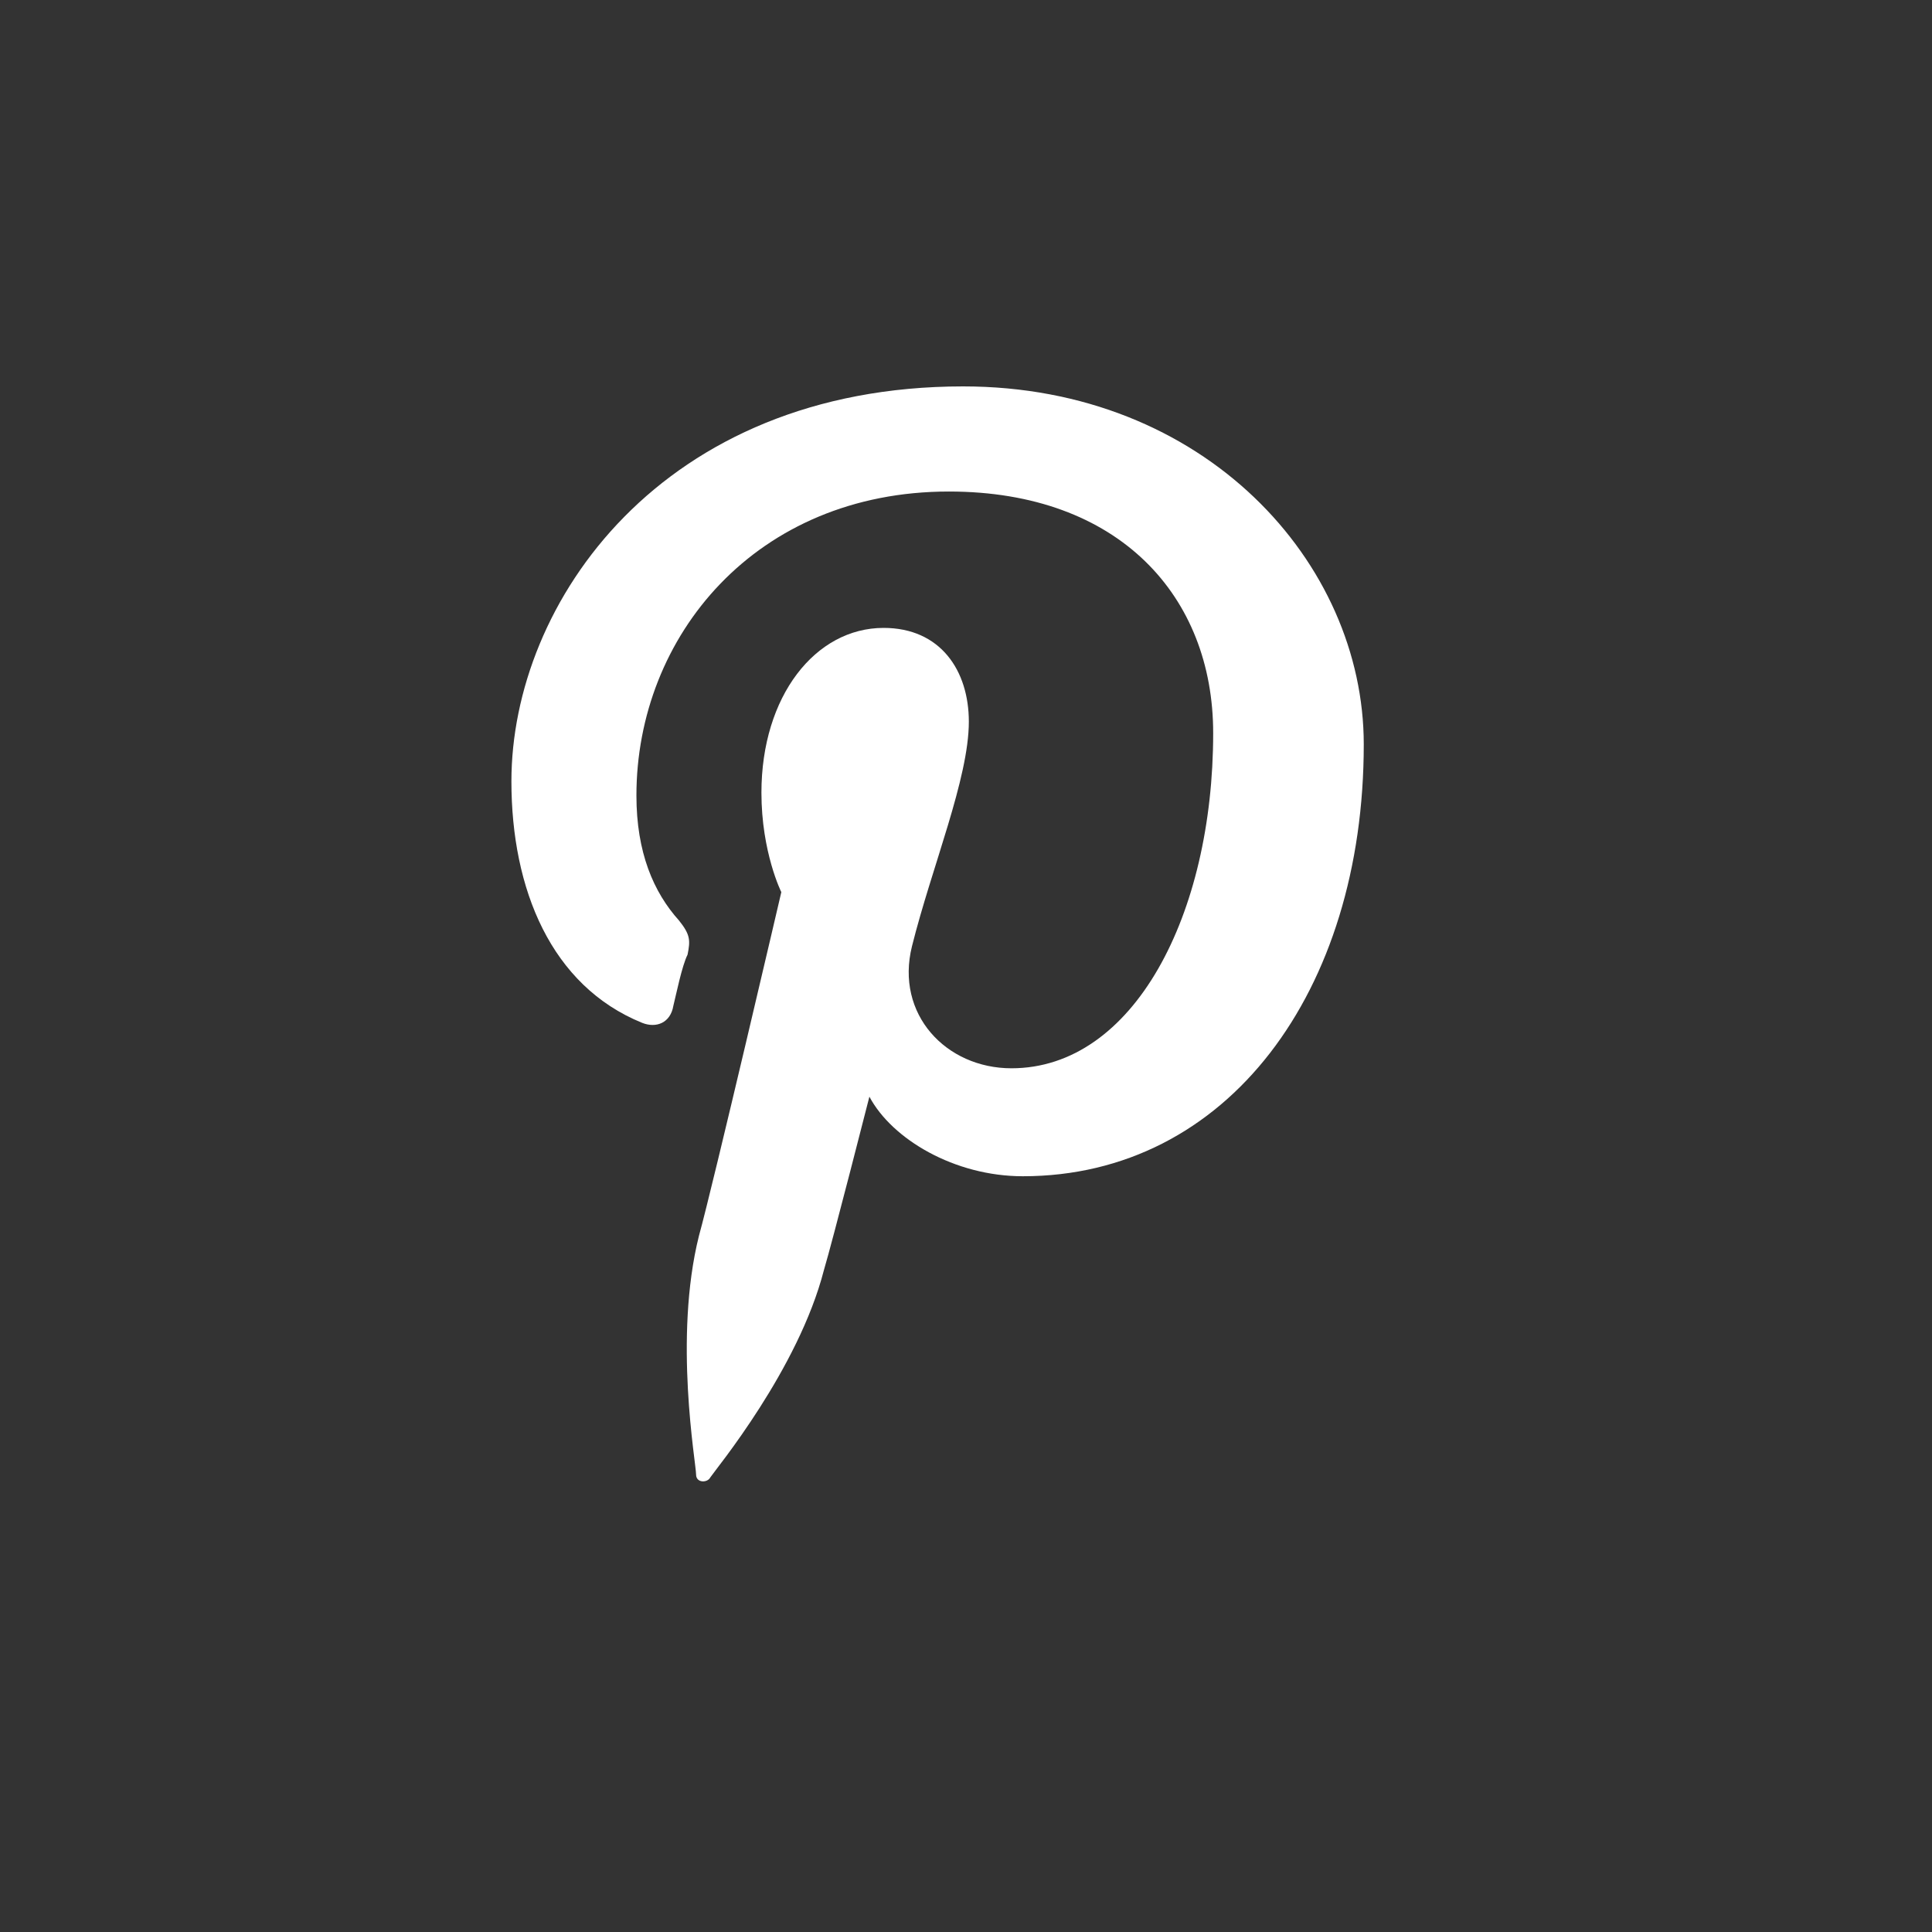 <?xml version="1.0" encoding="utf-8"?>
<!-- Generator: Adobe Illustrator 19.0.0, SVG Export Plug-In . SVG Version: 6.00 Build 0)  -->
<svg version="1.1" id="Pinterest" xmlns="http://www.w3.org/2000/svg" xmlns:xlink="http://www.w3.org/1999/xlink" x="0px" y="0px"
	 viewBox="0 0 68 68" style="enable-background:new 0 0 68 68;" xml:space="preserve">
<rect x="0" y="0" width="68" height="68" fill="#333333" stroke="none"/>
<style type="text/css">
	.st0{fill:#FFFFFF;}
</style>
<path id="XMLID_24_" class="st0" d="M33.9,13.6C23.3,13.6,18,21.2,18,27.5c0,3.8,1.4,7.2,4.6,8.5c0.5,0.2,1,0,1.1-0.6
	c0.1-0.4,0.3-1.4,0.5-1.8c0.1-0.5,0.1-0.7-0.3-1.2c-0.9-1-1.5-2.4-1.5-4.4c0-5.6,4.2-10.7,11-10.7c6,0,9.3,3.7,9.3,8.5
	c0,6.4-2.8,11.8-7.1,11.8c-2.3,0-4.1-1.9-3.5-4.3c0.7-2.8,2-5.9,2-7.9c0-1.8-1-3.3-3-3.3c-2.4,0-4.3,2.4-4.3,5.8
	c0,2.1,0.7,3.5,0.7,3.5s-2.4,10.3-2.9,12.1c-0.9,3.6-0.1,8-0.1,8.4c0,0.3,0.4,0.3,0.5,0.1c0.2-0.3,3.1-3.8,4-7.3
	c0.3-1,1.6-6.1,1.6-6.1c0.8,1.5,3,2.8,5.4,2.8c7.2,0,12-6.5,12-15.2C48,19.8,42.4,13.6,33.9,13.6L33.9,13.6z"/>
</svg>
